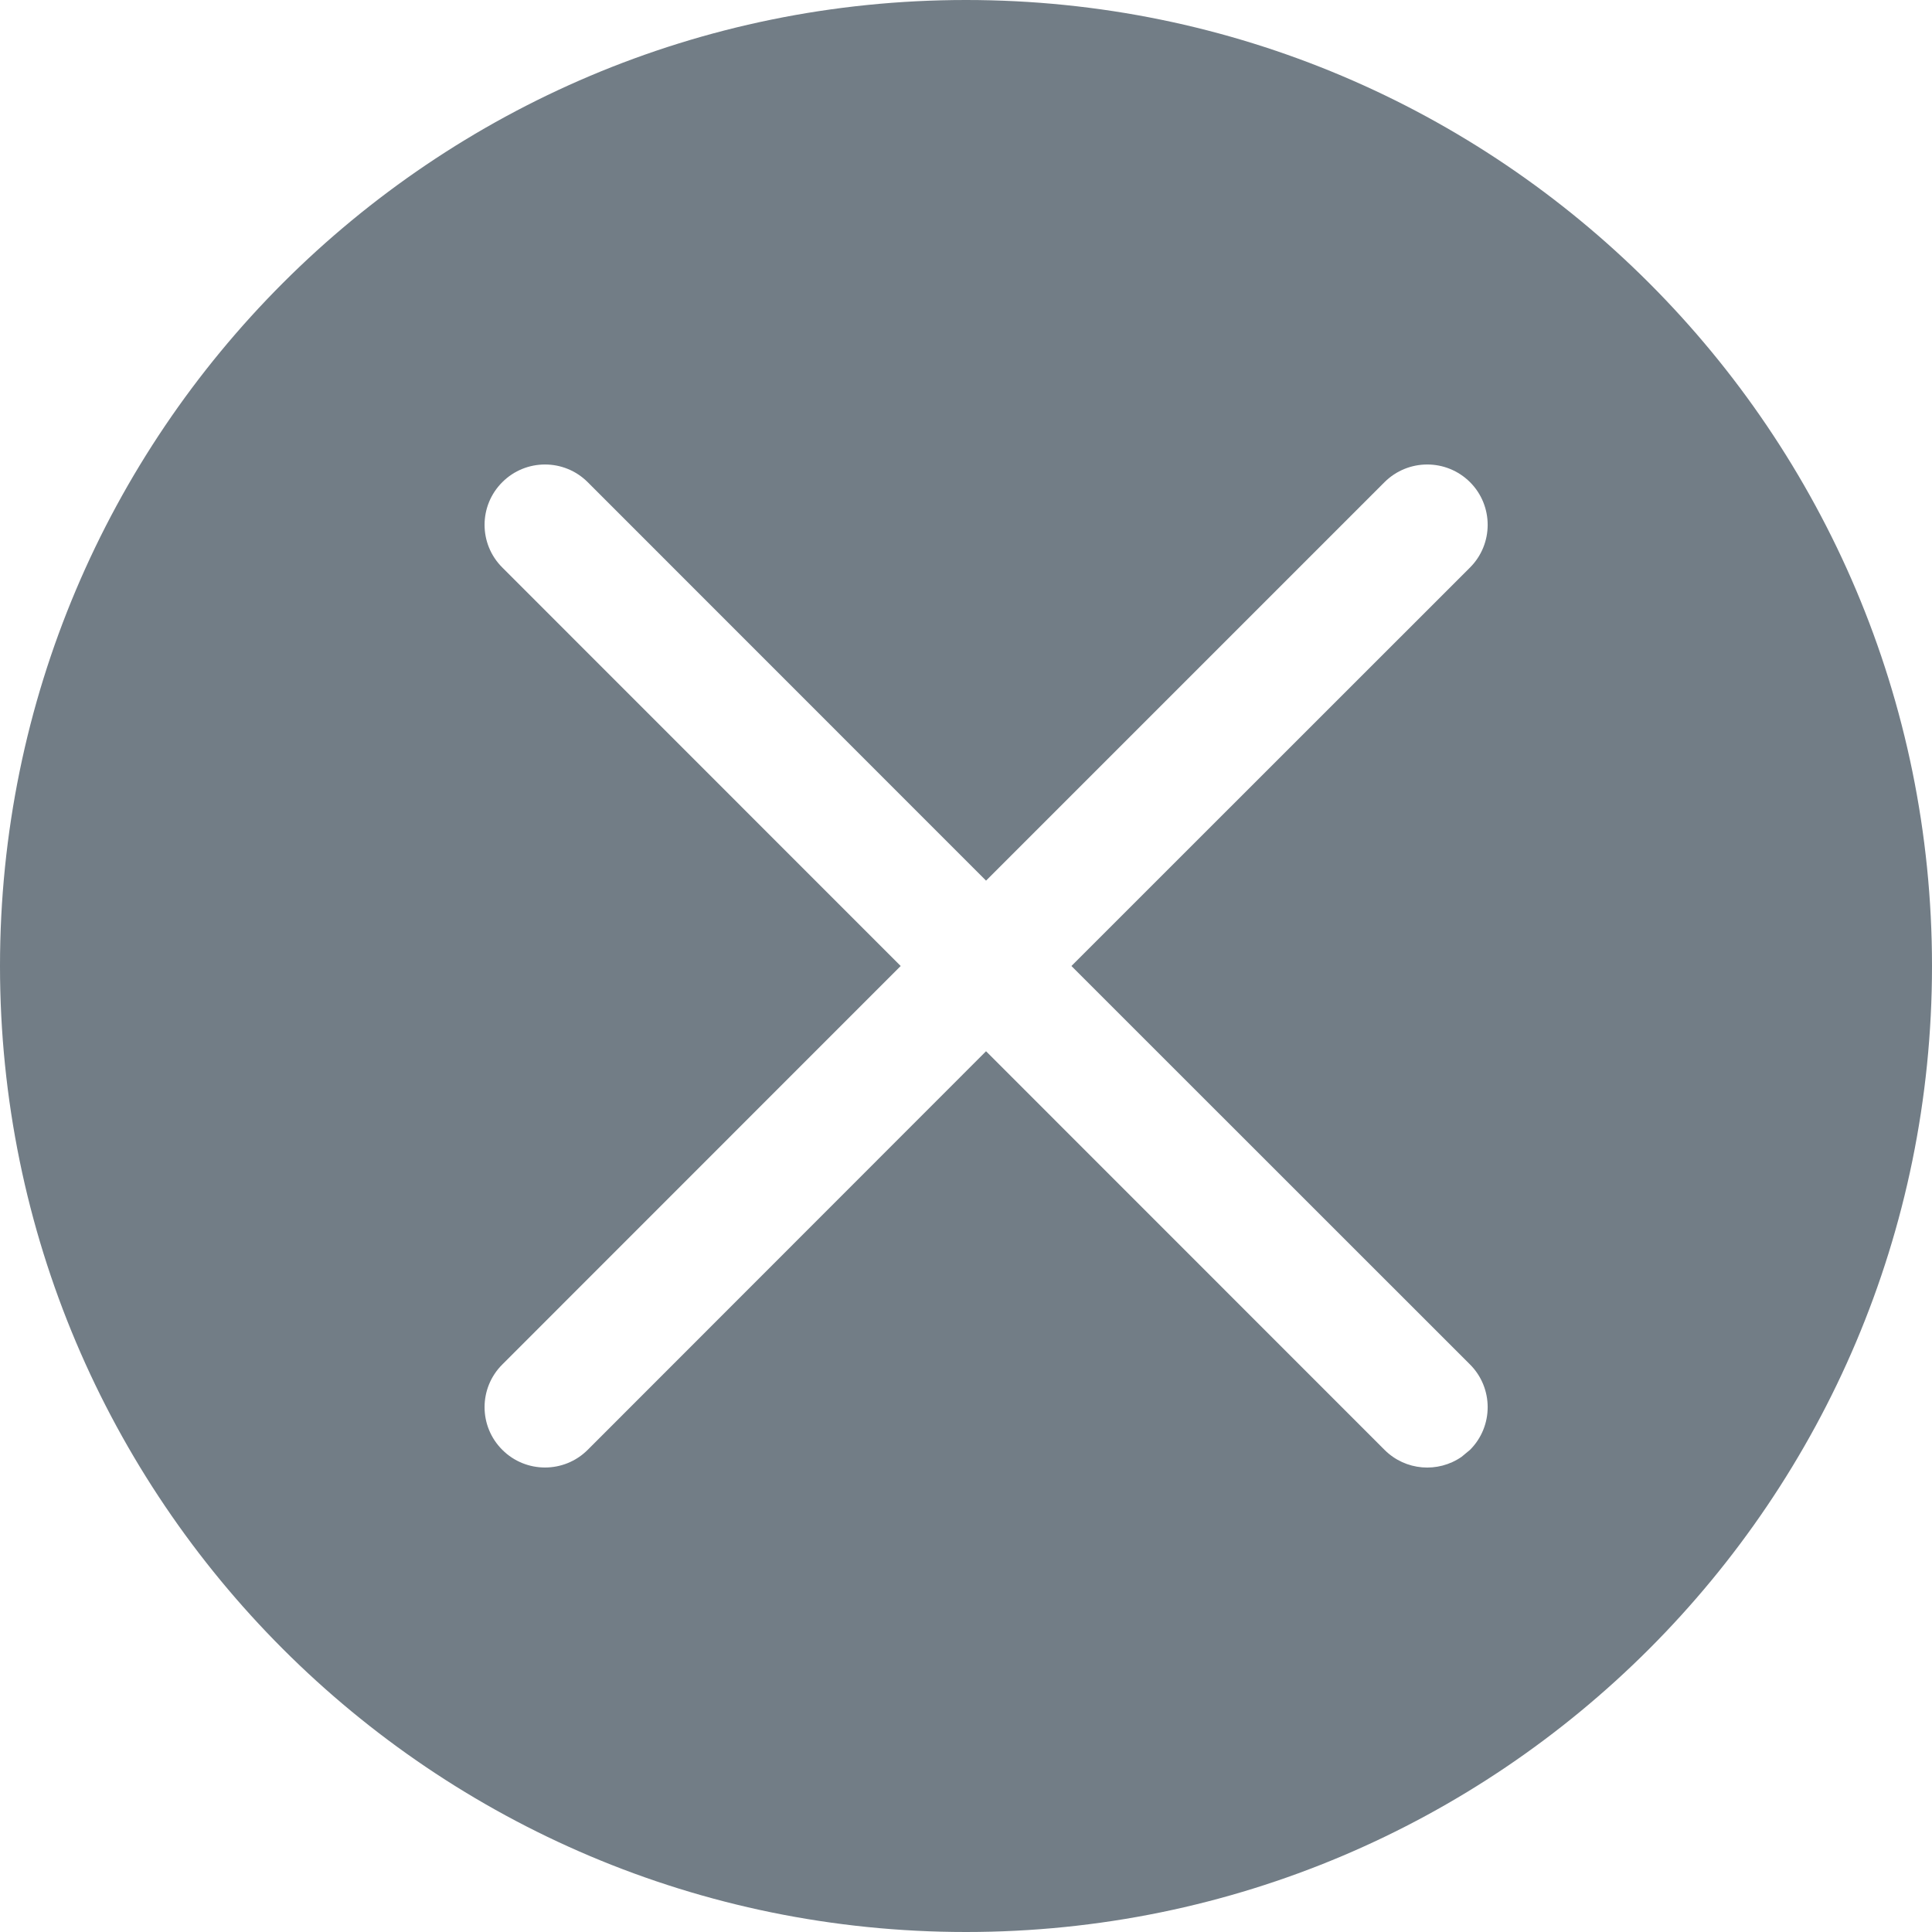 <?xml version="1.0" encoding="UTF-8"?>
<svg width="16px" height="16px" viewBox="0 0 16 16" version="1.1" xmlns="http://www.w3.org/2000/svg" xmlns:xlink="http://www.w3.org/1999/xlink">
    <title>FAE1493E-A9B6-4E4A-925C-D4B623F46651</title>
    <g id="Page-1" stroke="none" stroke-width="1" fill="none" fill-rule="evenodd">
        <g id="커뮤니티-글-검색-결과---게시글" transform="translate(-327, -118)" fill="#727D86">
            <path d="M335,118 C339.418,118 343,121.582 343,126 C343,130.418 339.418,134 335,134 C330.582,134 327,130.418 327,126 C327,121.582 330.582,118 335,118 Z M331.867,121.993 C331.672,121.798 331.355,121.798 331.16,121.993 C330.964,122.188 330.964,122.505 331.16,122.7 L331.16,122.7 L334.459,126 L331.16,129.3 C330.964,129.495 330.964,129.812 331.16,130.007 C331.355,130.202 331.672,130.202 331.867,130.007 L335.166,126.706 L338.466,130.007 C338.64,130.181 338.909,130.2 339.104,130.065 L339.174,130.007 C339.369,129.812 339.369,129.495 339.174,129.3 L339.174,129.3 L335.873,126 L339.174,122.7 C339.369,122.505 339.369,122.188 339.174,121.993 C338.978,121.798 338.662,121.798 338.466,121.993 L335.166,125.293 Z" id="remove-text"></path>
        </g>
    </g>
</svg>